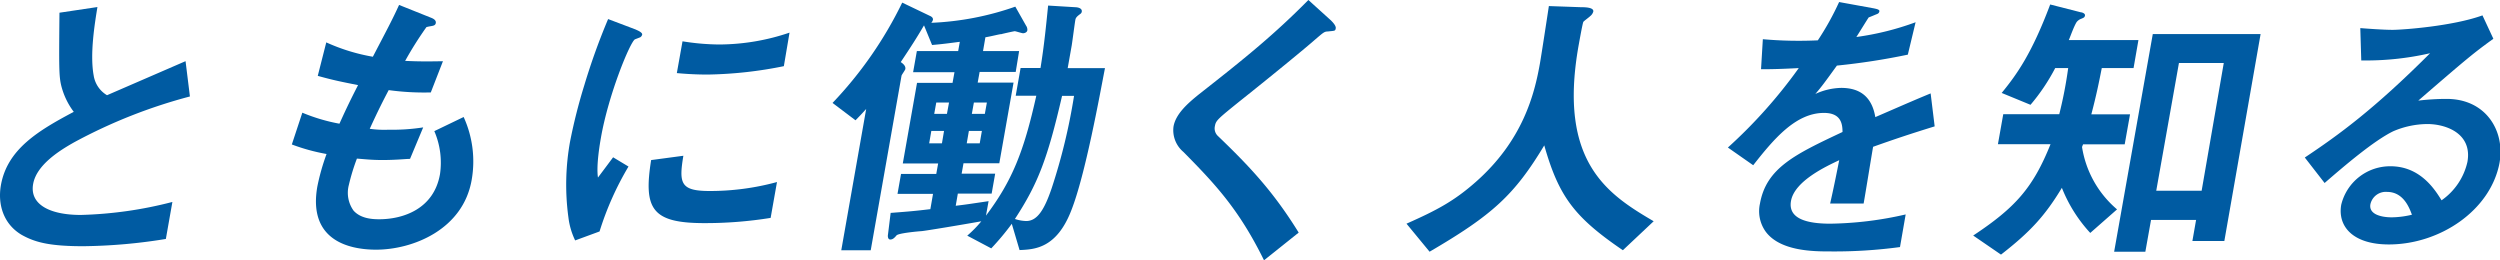 <svg xmlns="http://www.w3.org/2000/svg" viewBox="0 0 440.58 45.88"><defs><style>.cls-1{fill:#005ba2;}</style></defs><g id="レイヤー_2" data-name="レイヤー 2"><g id="レイヤー_1-2" data-name="レイヤー 1"><path class="cls-1" d="M14.66,43.39c-6,0-8.53-.71-10.84-2C.49,39.42-.41,35.85.16,32.64,1.28,26.28,6.79,23,13,19.71a12.81,12.81,0,0,1-2.2-4.59c-.41-1.68-.41-3.15-.32-12.88l6.69-1c-.46,2.85-1.36,8.25-.66,12.07a4.9,4.9,0,0,0,2.35,3.47l13.84-6L33.47,17a92,92,0,0,0-20.26,8c-2.55,1.42-6.77,4-7.37,7.43-.65,3.67,3.06,5.45,8.4,5.45a71.15,71.15,0,0,0,16.14-2.29l-1.15,6.52A95.43,95.43,0,0,1,14.66,43.39Z"/><path class="cls-1" d="M66.29,44c-4.94,0-12-1.73-10.37-11.1a38.36,38.36,0,0,1,1.63-5.76,34.33,34.33,0,0,1-6.12-1.68l1.85-5.6a31.82,31.82,0,0,0,6.54,1.94C60.64,20,61.39,18.33,63.1,15c-3.05-.61-4.33-.86-7.1-1.63l1.5-5.9A33.6,33.6,0,0,0,65.71,10C68,5.6,69.16,3.46,70.33.87L75.8,3.06c.38.15,1.1.4,1,1s-.79.46-1.65.72a62.44,62.44,0,0,0-3.75,5.95c2.52.11,3.7.11,6.66.06l-2.14,5.5a45.84,45.84,0,0,1-7.42-.41c-.91,1.73-1.85,3.56-3.34,6.82a18.26,18.26,0,0,0,3.34.16,35,35,0,0,0,6.08-.41L72.26,28c-.77,0-2.37.2-4.87.2-1.93,0-3.13-.15-4.49-.25a36,36,0,0,0-1.43,4.68,5.39,5.39,0,0,0,.84,4.49c1.23,1.37,3.19,1.52,4.51,1.52,4.18,0,9.64-1.78,10.72-7.94a14,14,0,0,0-1-7.59l5.17-2.49a18.85,18.85,0,0,1,1.42,11.05C81.62,40.49,72.7,44,66.29,44Z"/><path class="cls-1" d="M105.66,40.79l-4.3,1.58a12.86,12.86,0,0,1-1.18-4,42.75,42.75,0,0,1,.28-13.4,96.08,96.08,0,0,1,2.53-10,114.62,114.62,0,0,1,4.18-11.61L112,5.19c.33.16,1.24.51,1.17.92a.78.78,0,0,1-.34.46l-.93.36c-.84.45-4.66,9.67-6,17.36-.15.87-.85,4.79-.52,7,.8-1.07,1.19-1.58,2.67-3.57l2.71,1.63A53.1,53.1,0,0,0,105.66,40.79Zm18.48-1.47c-9.26,0-10.76-2.5-9.39-11.11l5.68-.76c-.8,4.84-.53,6.21,4.61,6.21a44.75,44.75,0,0,0,11.89-1.58l-1.12,6.32A72.3,72.3,0,0,1,124.14,39.32Zm.55-26.18c-.41,0-2.75,0-5.41-.26l1-5.6a42,42,0,0,0,6.42.56,38.79,38.79,0,0,0,12.44-2.09l-1,5.91A72.35,72.35,0,0,1,124.69,13.14Z"/><path class="cls-1" d="M188.8,37.07c-2.62,6.78-6.56,6.88-9.12,7l-1.37-4.63a45.36,45.36,0,0,1-3.62,4.33l-4.23-2.24A20.7,20.7,0,0,0,172.94,39c-3.73.66-9.55,1.63-10.49,1.73-.77.05-4.13.36-4.46.76s-.64.72-1.09.72-.46-.61-.41-.87l.47-3.82c3.3-.25,4.39-.35,7-.66l.47-2.7h-6.26l.62-3.51H165l.33-1.84H159.1l2.51-14.21h6.26l.34-1.88h-7.29L161.58,9h7.28l.29-1.63c-1.67.21-3.08.41-4.89.56l-1.42-3.46c-1.31,2.24-2.3,3.77-4.1,6.47.37.25.9.66.81,1.22,0,.15-.63,1-.67,1.17L153.45,44.1h-5.19l4.39-24.9c-.9,1-1.08,1.17-1.88,2l-4.05-3.06A69.73,69.73,0,0,0,159,.46l4.88,2.34c.23.1.6.31.53.71a1.29,1.29,0,0,1-.29.51,50.79,50.79,0,0,0,14.81-2.85l1.9,3.36a1.23,1.23,0,0,1,.22.82c-.08.4-.55.51-.76.51S179,5.5,178.84,5.5s-2.22.46-2.33.51c-.37,0-1.64.36-2.85.56L173.24,9h6.36L179,12.68h-6.36l-.34,1.88h6.32l-2.51,14.21h-6.31l-.33,1.84h5.91l-.62,3.51H168.8l-.37,2.14c1.76-.2,2.39-.31,5.79-.81L173.76,38c4.6-6.11,6.67-11.25,8.87-21.13H179l.86-4.89h3.51c.64-3.92,1-7.59,1.34-11l4.94.3c.55.05,1,.26,1,.67s-.29.5-.53.71c-.53.41-.58.66-.62.91-.11.62-.51,3.72-.63,4.44l-.71,4h6.57C193.81,16.75,191.29,30.76,188.8,37.07Zm-22.43-14h-2.24l-.38,2.19H166Zm.88-5H165l-.36,2h2.24Zm5.79,5h-2.29l-.38,2.19h2.29Zm.88-5h-2.29l-.36,2h2.29Zm13.25-1.17c-2.58,11.15-4.26,15.48-8.31,21.69a6.61,6.61,0,0,0,2,.36c1.94,0,3.2-2,4.49-5.81a103.5,103.5,0,0,0,3.93-16.24Z"/><path class="cls-1" d="M234,5.55c-.62,0-.8.2-2.36,1.53-1.26,1.12-7,5.86-13.14,10.74-3.92,3.16-4.22,3.42-4.39,4.38a1.83,1.83,0,0,0,.55,1.79c5.62,5.39,9.78,9.83,14.21,17l-6.11,4.88c-4.42-9-8.62-13.44-14.2-19.09a5,5,0,0,1-1.75-4.48c.39-2.25,2.56-4.13,4.52-5.71C219.75,10,224.63,6,230.58,0l4,3.62c.08.1.91.86.82,1.37S235.23,5.4,234,5.55Z"/><path class="cls-1" d="M286,44.1c-8.5-5.8-11.28-9.42-13.85-18.48-5.27,8.76-9.14,12.27-20.21,18.74l-4.07-4.94c5.41-2.4,8.4-4,12.19-7.34,8.32-7.33,10.37-15.48,11.33-20.93.24-1.37,1.25-7.94,1.57-10.08l5.67.2c.56,0,2.29,0,2.16.77a1.54,1.54,0,0,1-.56.81c-.12.15-1.06.82-1.19,1s-.74,3.62-.86,4.28c-3.62,20.52,5.26,26.17,13.25,30.86Z"/><path class="cls-1" d="M330.1,25.87c-.35,2-1.36,8.3-1.67,10h-5.9c.66-2.9,1.15-5.39,1.6-7.64-2.11,1-7.87,3.62-8.5,7.19-.58,3.31,3.22,4,6.94,4a62.61,62.61,0,0,0,13.27-1.63l-1,5.75a86.32,86.32,0,0,1-12.26.77c-2.85,0-8.75,0-11.36-3.42a6.17,6.17,0,0,1-1.06-5c1.12-6.31,6.23-8.71,14.55-12.63,0-1.52-.32-3.36-3.27-3.36-5,0-8.87,4.64-12.47,9.22L304.51,26A87.3,87.3,0,0,0,317,12c-2.92.15-4.51.2-6.65.2l.32-5.29a72,72,0,0,0,9.69.2A48.43,48.43,0,0,0,324.11.36l6.17,1.12c.14.05,1,.15.93.51s-.29.45-.61.56c-.11.05-1.21.51-1.26.51S327.5,6,327.15,6.52a49.28,49.28,0,0,0,10.44-2.6l-1.37,5.71a119,119,0,0,1-12.5,1.93c-2.17,3-2.7,3.72-3.8,5a11.28,11.28,0,0,1,4.57-1.07c3.51,0,5.44,1.78,6,5.15,6.45-2.8,7.17-3.11,9.75-4.18l.71,5.81C336.72,23.58,334.12,24.44,330.1,25.87Z"/><path class="cls-1" d="M368.37,41.05a25.53,25.53,0,0,1-5-7.95c-2.95,4.89-5.54,7.74-10.73,11.77l-4.9-3.36c7.38-4.89,10.53-8.36,13.63-16.1h-9.27l.94-5.29h9.87A74.34,74.34,0,0,0,364.48,12h-2.29a34.42,34.42,0,0,1-4.35,6.47l-5.08-2.09c2.67-3.26,5.3-6.93,8.55-15.59l5.41,1.38c.2,0,.78.2.72.56s-.27.41-.61.56a1.82,1.82,0,0,0-.87.61c-.5.82-1,2.29-1.37,3.16h12.27L376,12h-5.6c-.48,2.44-.94,4.73-1.84,8.15h6.82l-.94,5.29H367.1l-.18.46a18.09,18.09,0,0,0,6.17,11Zm18,1.42.65-3.71h-7.94l-1,5.6h-5.5L379.39,6h19L392,42.47Zm5.53-31.37H384l-4,22.51H388Z"/><path class="cls-1" d="M421,43.08c-6.37,0-9.06-3.2-8.4-7a8.87,8.87,0,0,1,8.68-6.78c5.3,0,7.87,4.18,9,6a11.23,11.23,0,0,0,4.56-6.77c.89-5-3.76-6.67-7.07-6.67a15.46,15.46,0,0,0-6,1.27c-3.46,1.68-8.74,6.21-12.1,9.12l-3.49-4.49c6-4,12.2-8.5,22.08-18.38a50.51,50.51,0,0,1-12.13,1.27l-.17-5.7c1.2.1,4.07.31,5.65.31,1.93,0,10.71-.67,15.88-2.55l1.92,4.12c-3.51,2.55-4.52,3.37-13.23,10.9a42.63,42.63,0,0,1,5-.3c6.93,0,10.31,5.65,9.32,11.25C438.92,37.13,429.93,43.08,421,43.08Zm-.3-9.26A2.78,2.78,0,0,0,417.74,36c-.31,1.79,1.94,2.3,3.77,2.3a15.75,15.75,0,0,0,3.55-.46C424.6,36.62,423.57,33.82,420.67,33.82Z"/></g></g></svg>